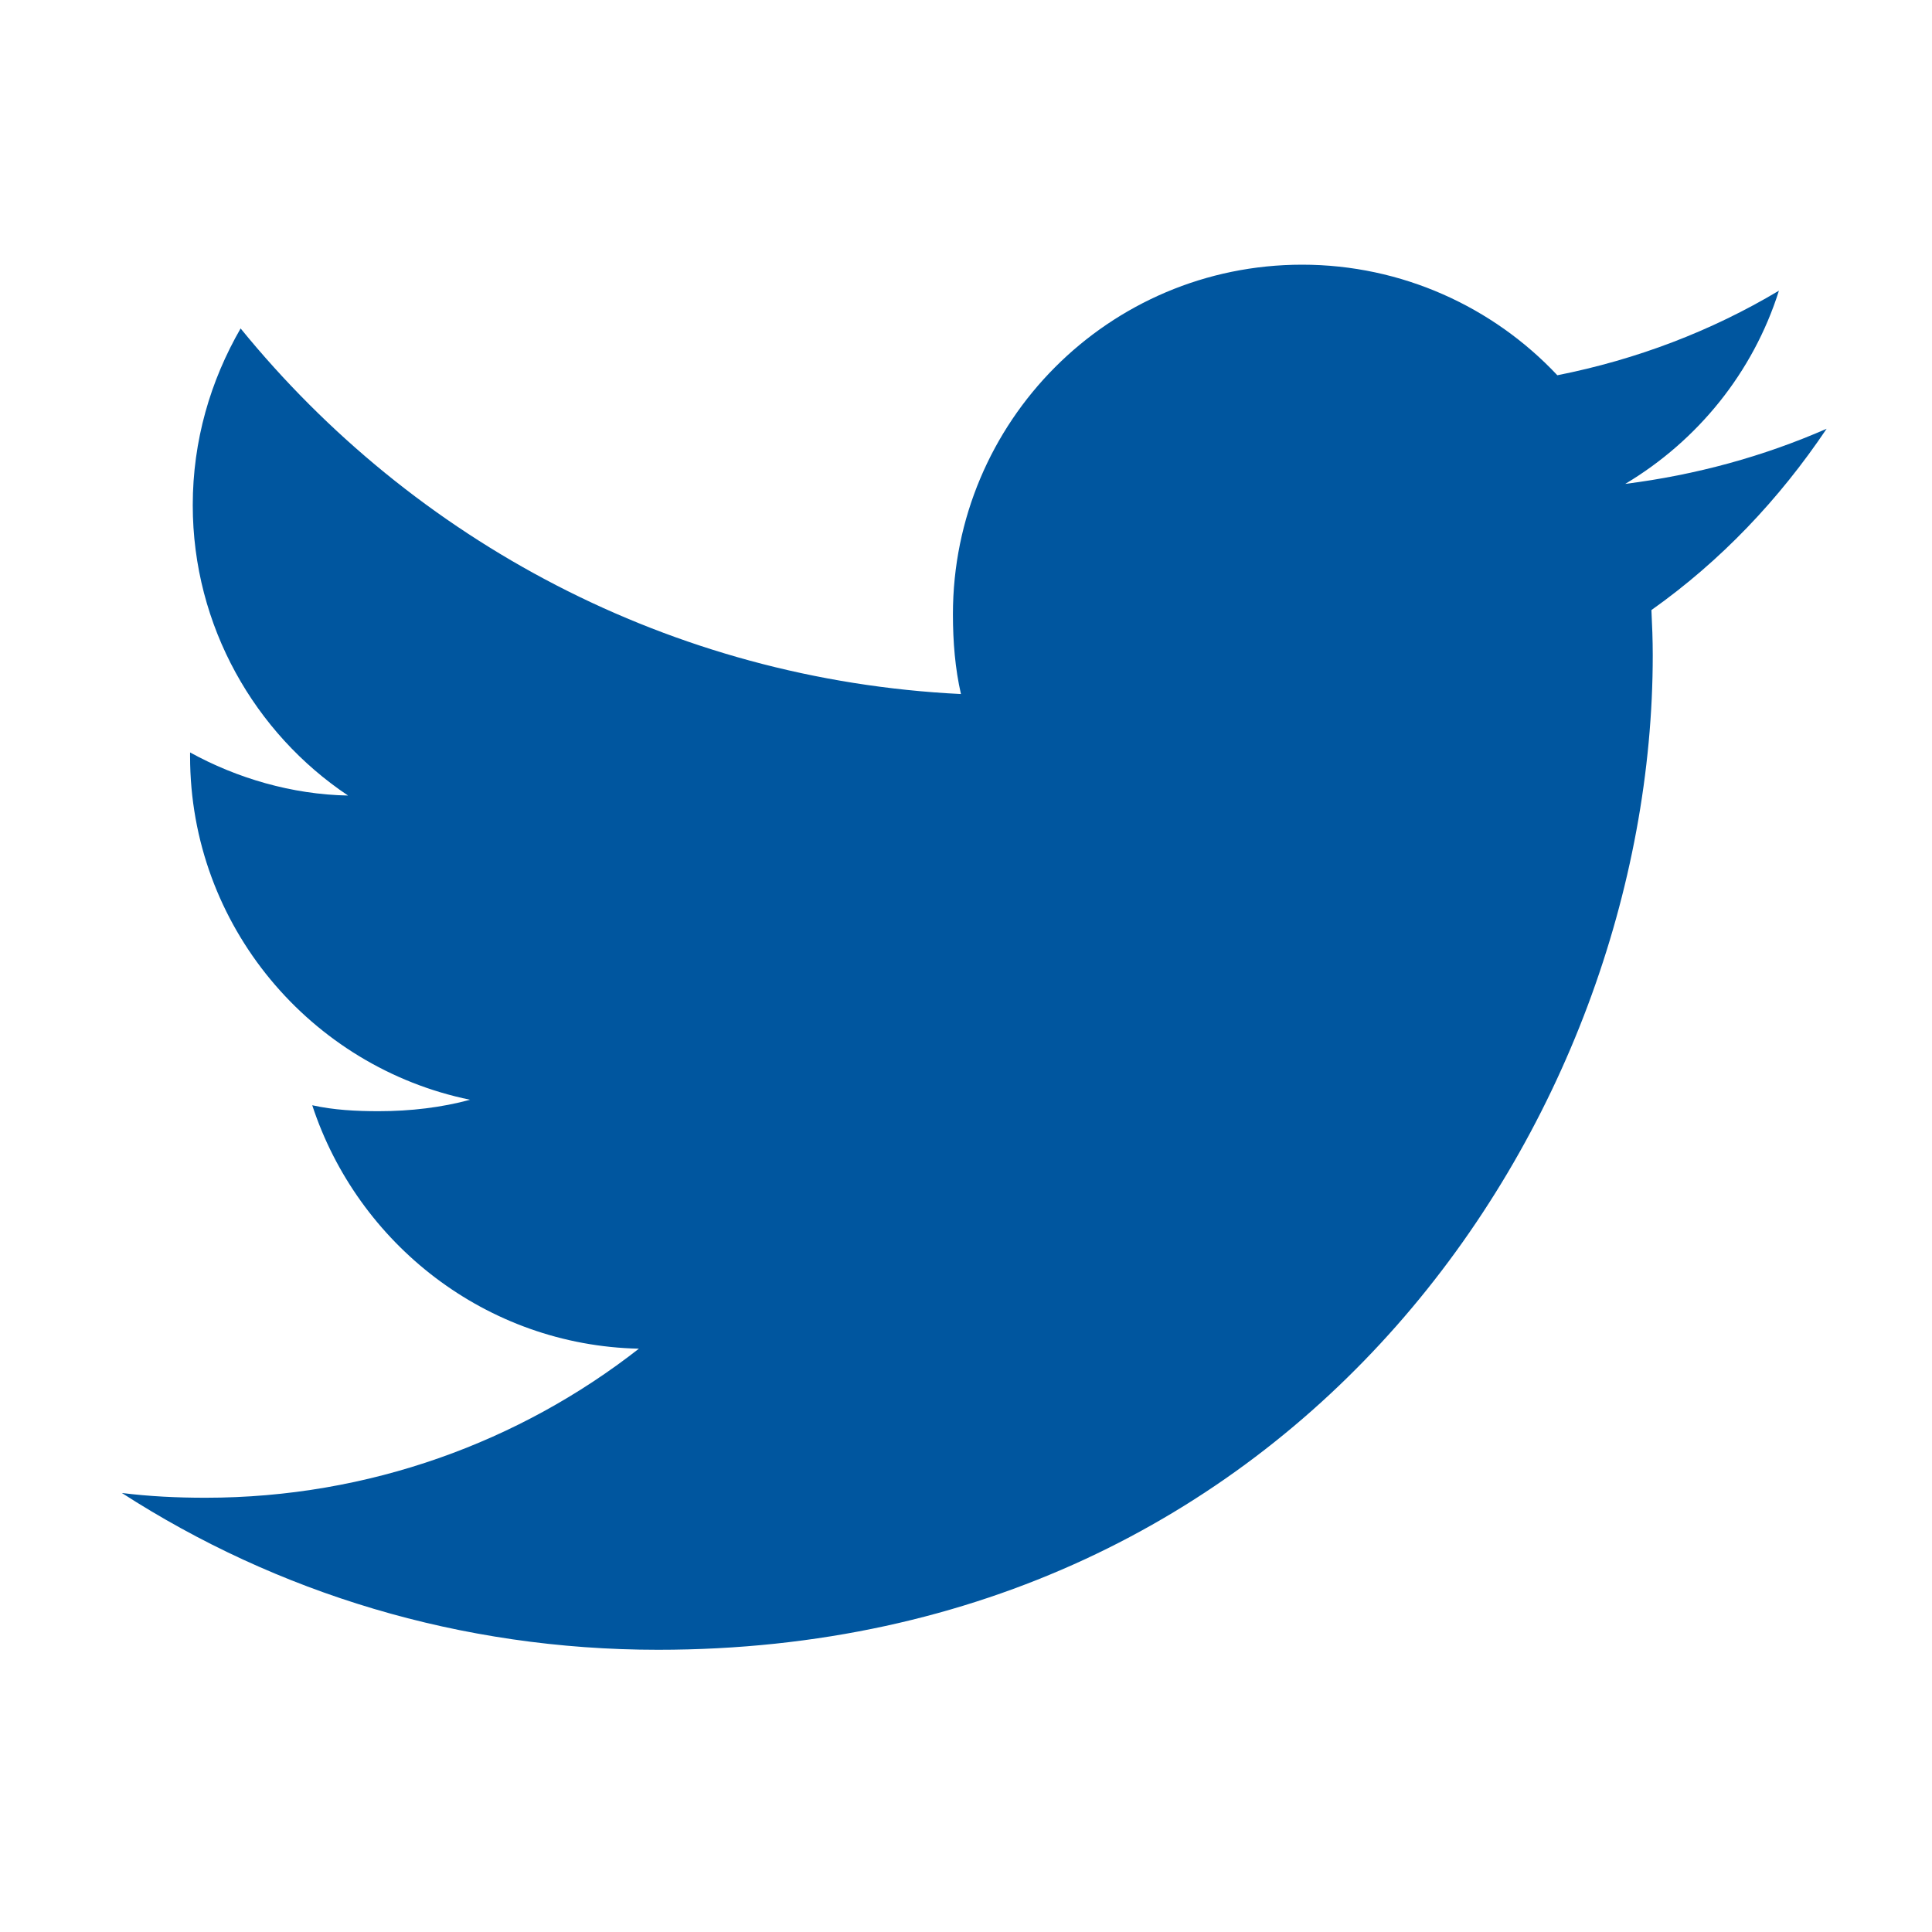 <svg width="13" height="13" viewBox="0 0 13 13" fill="none" xmlns="http://www.w3.org/2000/svg">
<g id="twitter 1" clip-path="url(#clip0_0_672)">
<g id="Group">
<g id="Group_2">
<path id="Vector" d="M12.291 2.885C11.864 3.072 11.41 3.196 10.936 3.256C11.423 2.965 11.796 2.507 11.97 1.956C11.516 2.227 11.014 2.419 10.479 2.525C10.048 2.066 9.433 1.781 8.762 1.781C7.46 1.781 6.412 2.838 6.412 4.133C6.412 4.32 6.427 4.499 6.466 4.67C4.511 4.574 2.781 3.637 1.619 2.21C1.416 2.562 1.297 2.965 1.297 3.399C1.297 4.213 1.716 4.935 2.342 5.353C1.964 5.346 1.593 5.236 1.279 5.063C1.279 5.07 1.279 5.08 1.279 5.089C1.279 6.232 2.094 7.181 3.163 7.4C2.972 7.452 2.763 7.477 2.547 7.477C2.396 7.477 2.244 7.469 2.101 7.437C2.406 8.368 3.271 9.053 4.299 9.075C3.499 9.701 2.483 10.078 1.383 10.078C1.19 10.078 1.005 10.069 0.82 10.046C1.862 10.718 3.097 11.101 4.428 11.101C8.755 11.101 11.121 7.517 11.121 4.409C11.121 4.306 11.117 4.205 11.112 4.105C11.579 3.774 11.971 3.361 12.291 2.885Z" fill="#00569F"/>
</g>
</g>
</g>
<defs>
<clipPath id="clip0_0_672">
<rect width="11.471" height="11.471" fill="white" transform="translate(0.82 0.703)"/>
</clipPath>
</defs>
</svg>
